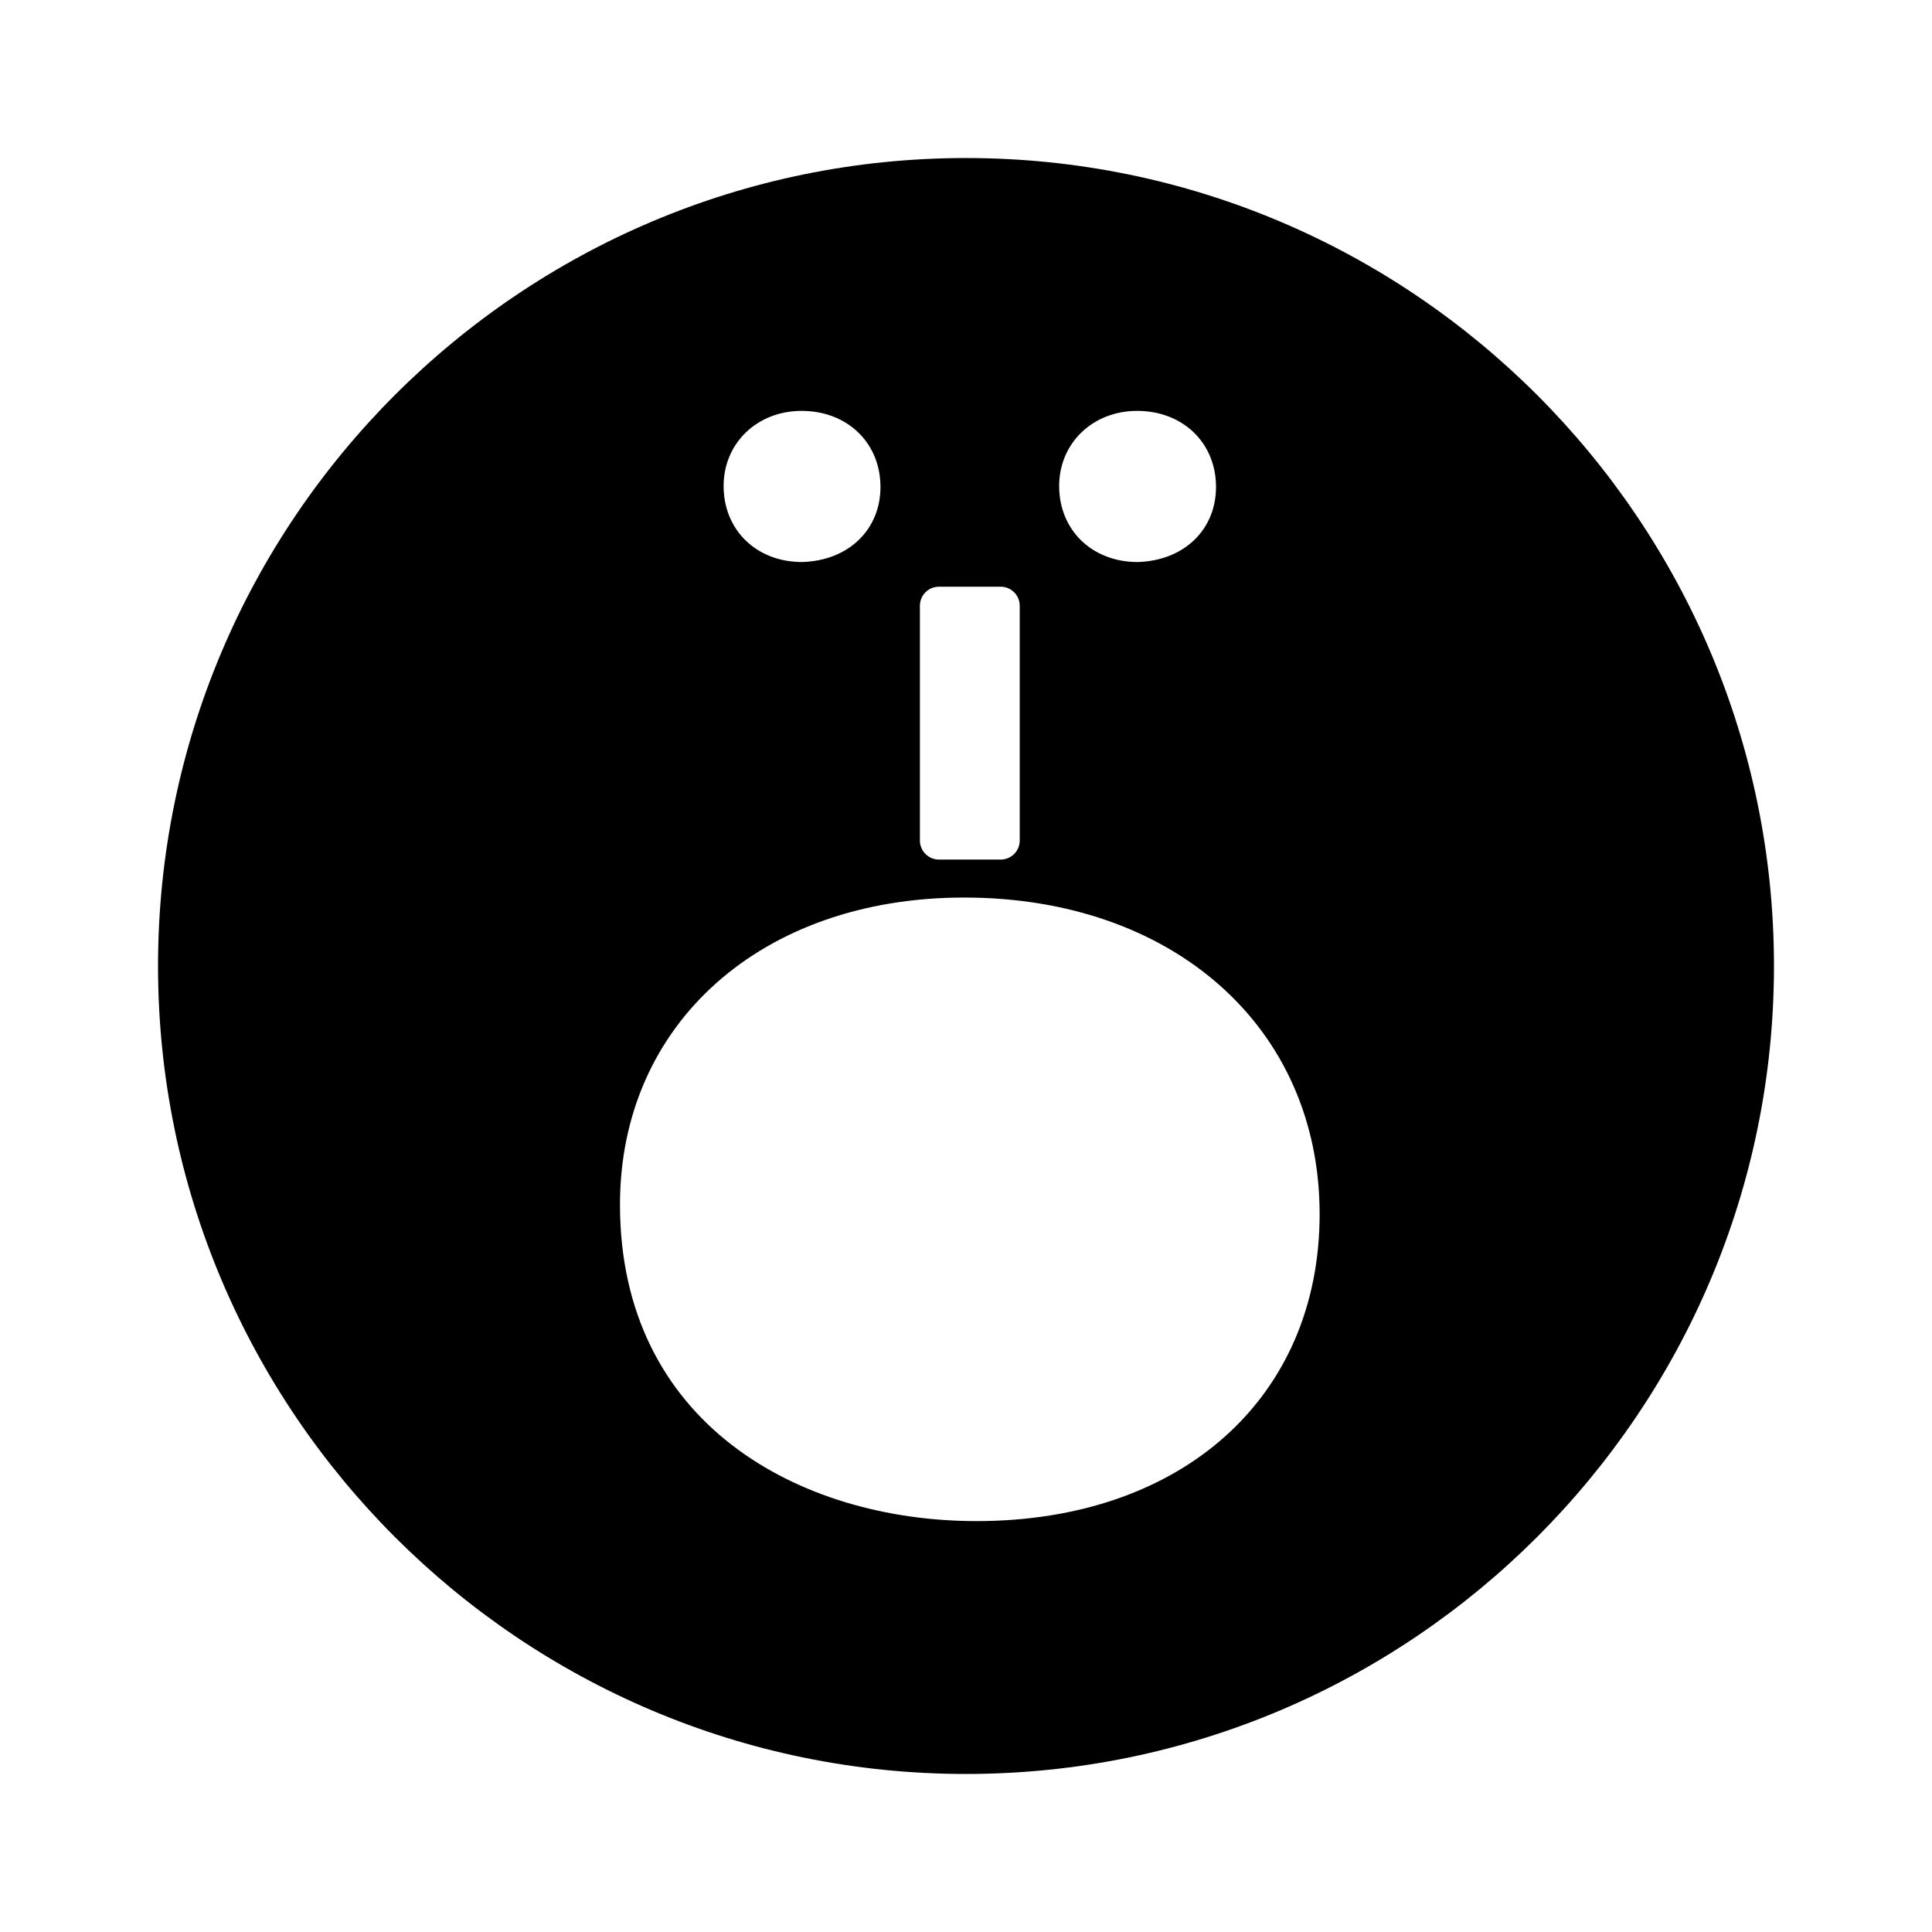 <?xml version="1.0" encoding="UTF-8"?>
<!-- Uploaded to: SVG Repo, www.svgrepo.com, Generator: SVG Repo Mixer Tools -->
<svg fill="#000000" width="800px" height="800px" version="1.1" viewBox="144 144 512 512" xmlns="http://www.w3.org/2000/svg">
 <path d="m400 185.88c-118.07 0-214.12 96.051-214.12 214.12 0 118.07 96.051 214.12 214.12 214.12 118.07 0 214.12-96.047 214.12-214.12 0.004-118.07-96.043-214.12-214.11-214.12zm45.352 67.008c12.113 0 20.906 8.473 20.906 20.152 0 11.387-8.543 19.566-20.777 19.902-12.102 0-20.793-8.48-20.793-20.152 0.004-11.348 8.887-19.902 20.664-19.902zm-57.566 51.637c0-2.781 2.258-5.039 5.039-5.039h16.375c2.785 0 5.039 2.258 5.039 5.039v62.227c0 2.785-2.254 5.039-5.039 5.039h-16.375c-2.781 0-5.039-2.254-5.039-5.039zm-31.355-51.637c12.113 0 20.902 8.473 20.902 20.152 0 11.387-8.543 19.566-20.773 19.902-12.105 0-20.797-8.48-20.797-20.152 0-11.348 8.887-19.902 20.668-19.902zm46.344 294.22c-47.027 0-94.473-25.938-94.473-83.883 0-47.906 37.504-81.367 91.203-81.367 55.473 0 94.211 34.492 94.211 83.883 0.004 48.672-36.543 81.367-90.941 81.367z"/>
</svg>